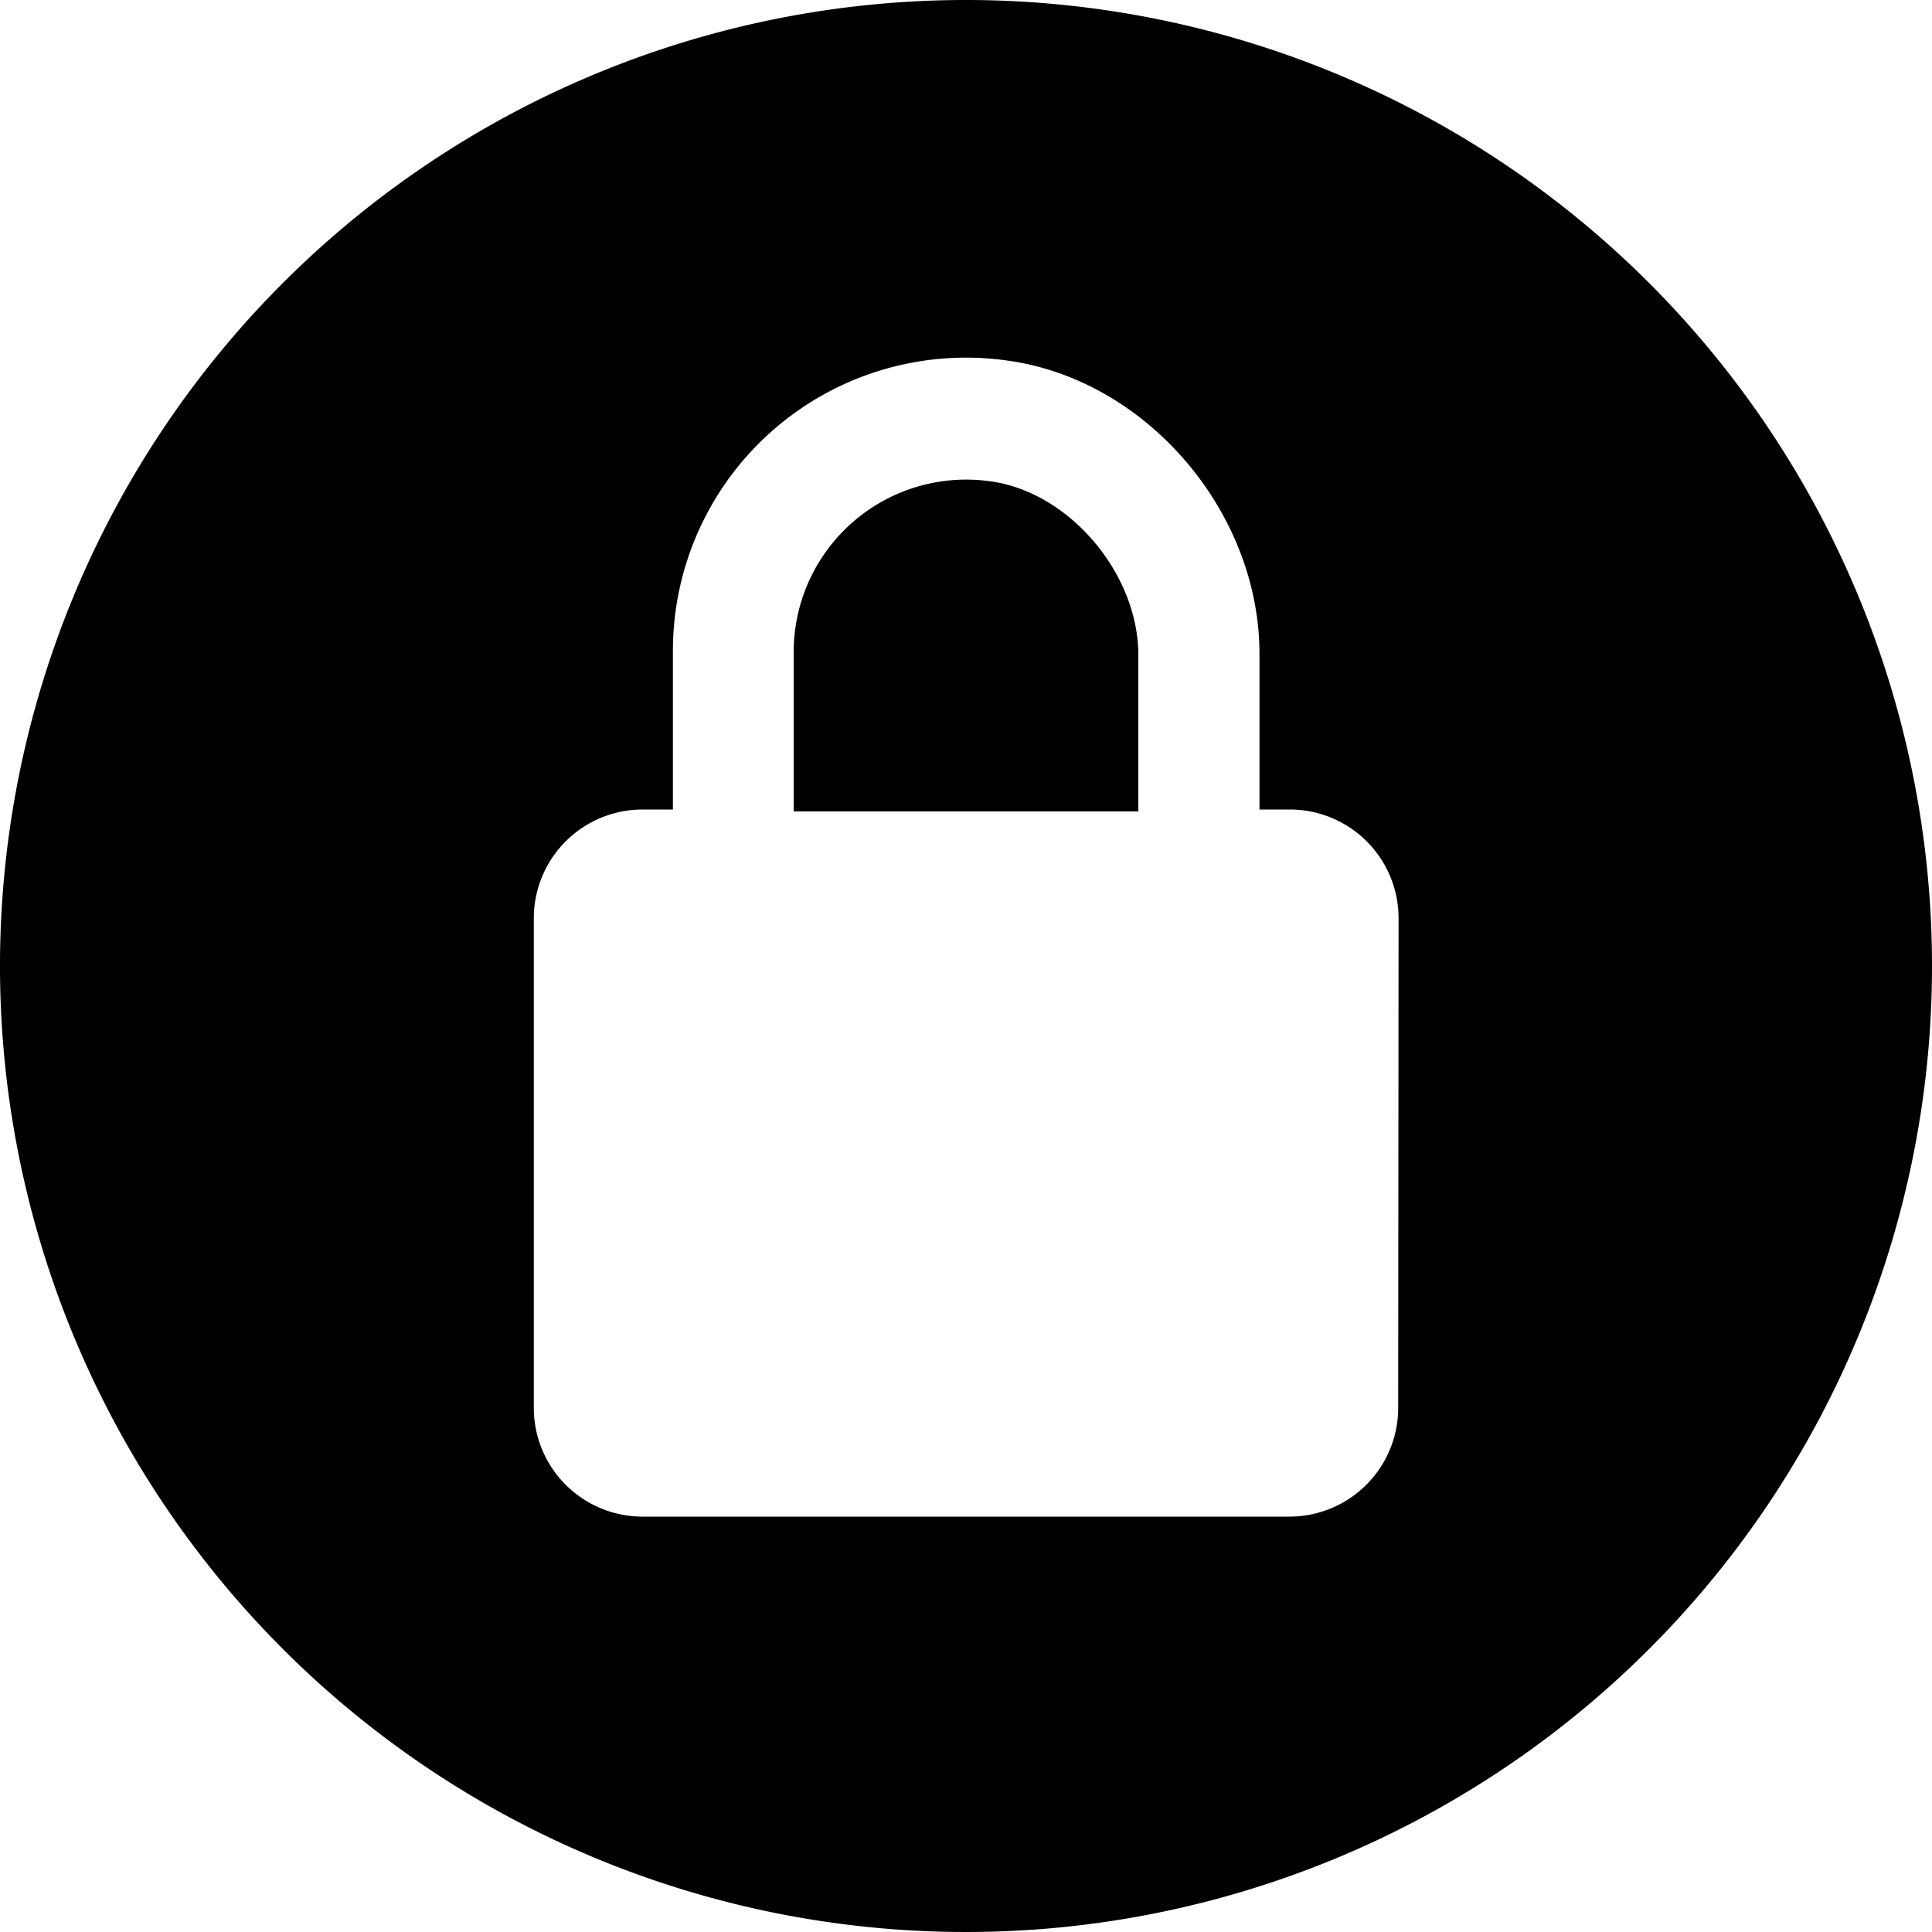 <svg id="Layer_1" data-name="Layer 1" xmlns="http://www.w3.org/2000/svg" viewBox="0 0 100 100"><title>security</title><path d="M51.31,24.92a8.93,8.93,0,0,0-10.23,8.82V42H58.92V33.91C58.92,29.69,55.36,25.49,51.31,24.92Z"/><path d="M50,0a50,50,0,1,0,50,50A50,50,0,0,0,50,0ZM72.37,72.87a5.63,5.63,0,0,1-5.63,5.63H33.26a5.63,5.63,0,0,1-5.63-5.63V47.53a5.63,5.63,0,0,1,5.63-5.63h1.57V33.67a15.17,15.17,0,0,1,17.36-15c7.16,1,13,7.82,13,15.18V41.9h1.57a5.63,5.63,0,0,1,5.63,5.63Z"/></svg>